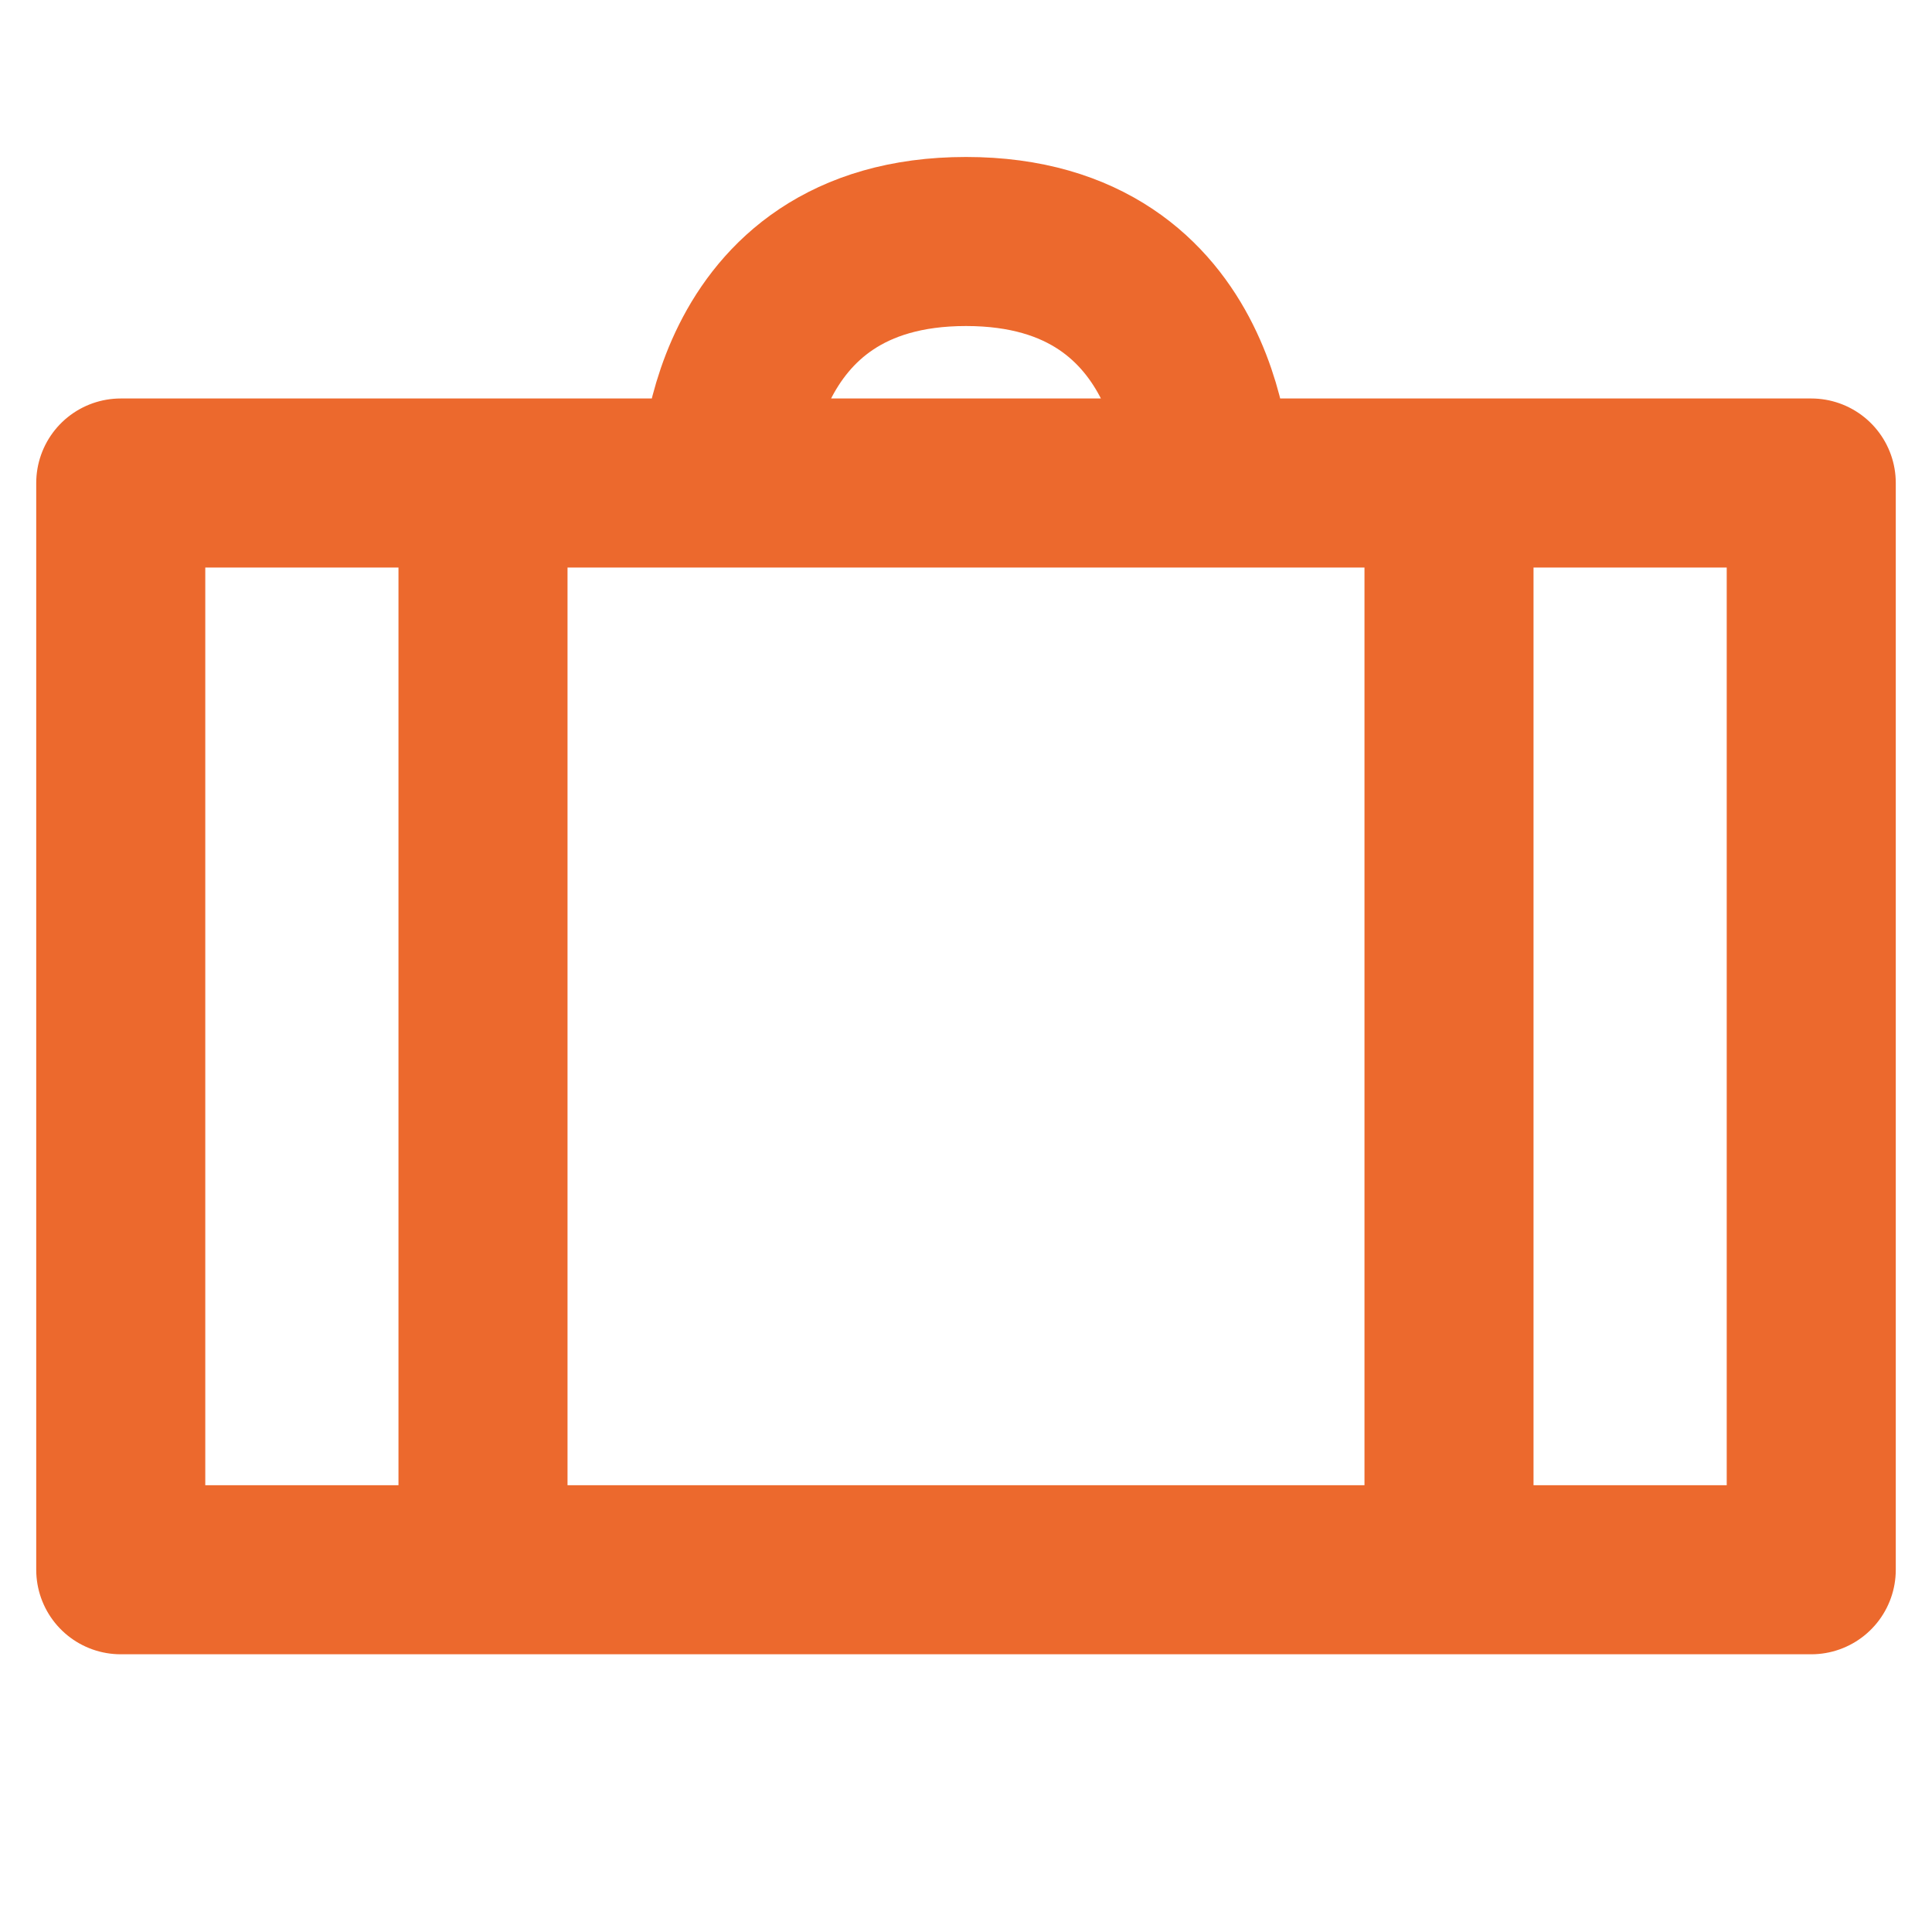 <svg xmlns="http://www.w3.org/2000/svg" width="40" height="40" viewBox="0 0 40 40" fill="none"><path d="M25 10C25 10 25 5 20 5C15 5 15 10 15 10M10 32.5V10M30 32.5V10M37.5 10H2.5V32.5H37.5V10Z" stroke="#EC692D" stroke-width="3.5" stroke-linecap="round" stroke-linejoin="round"></path></svg>
